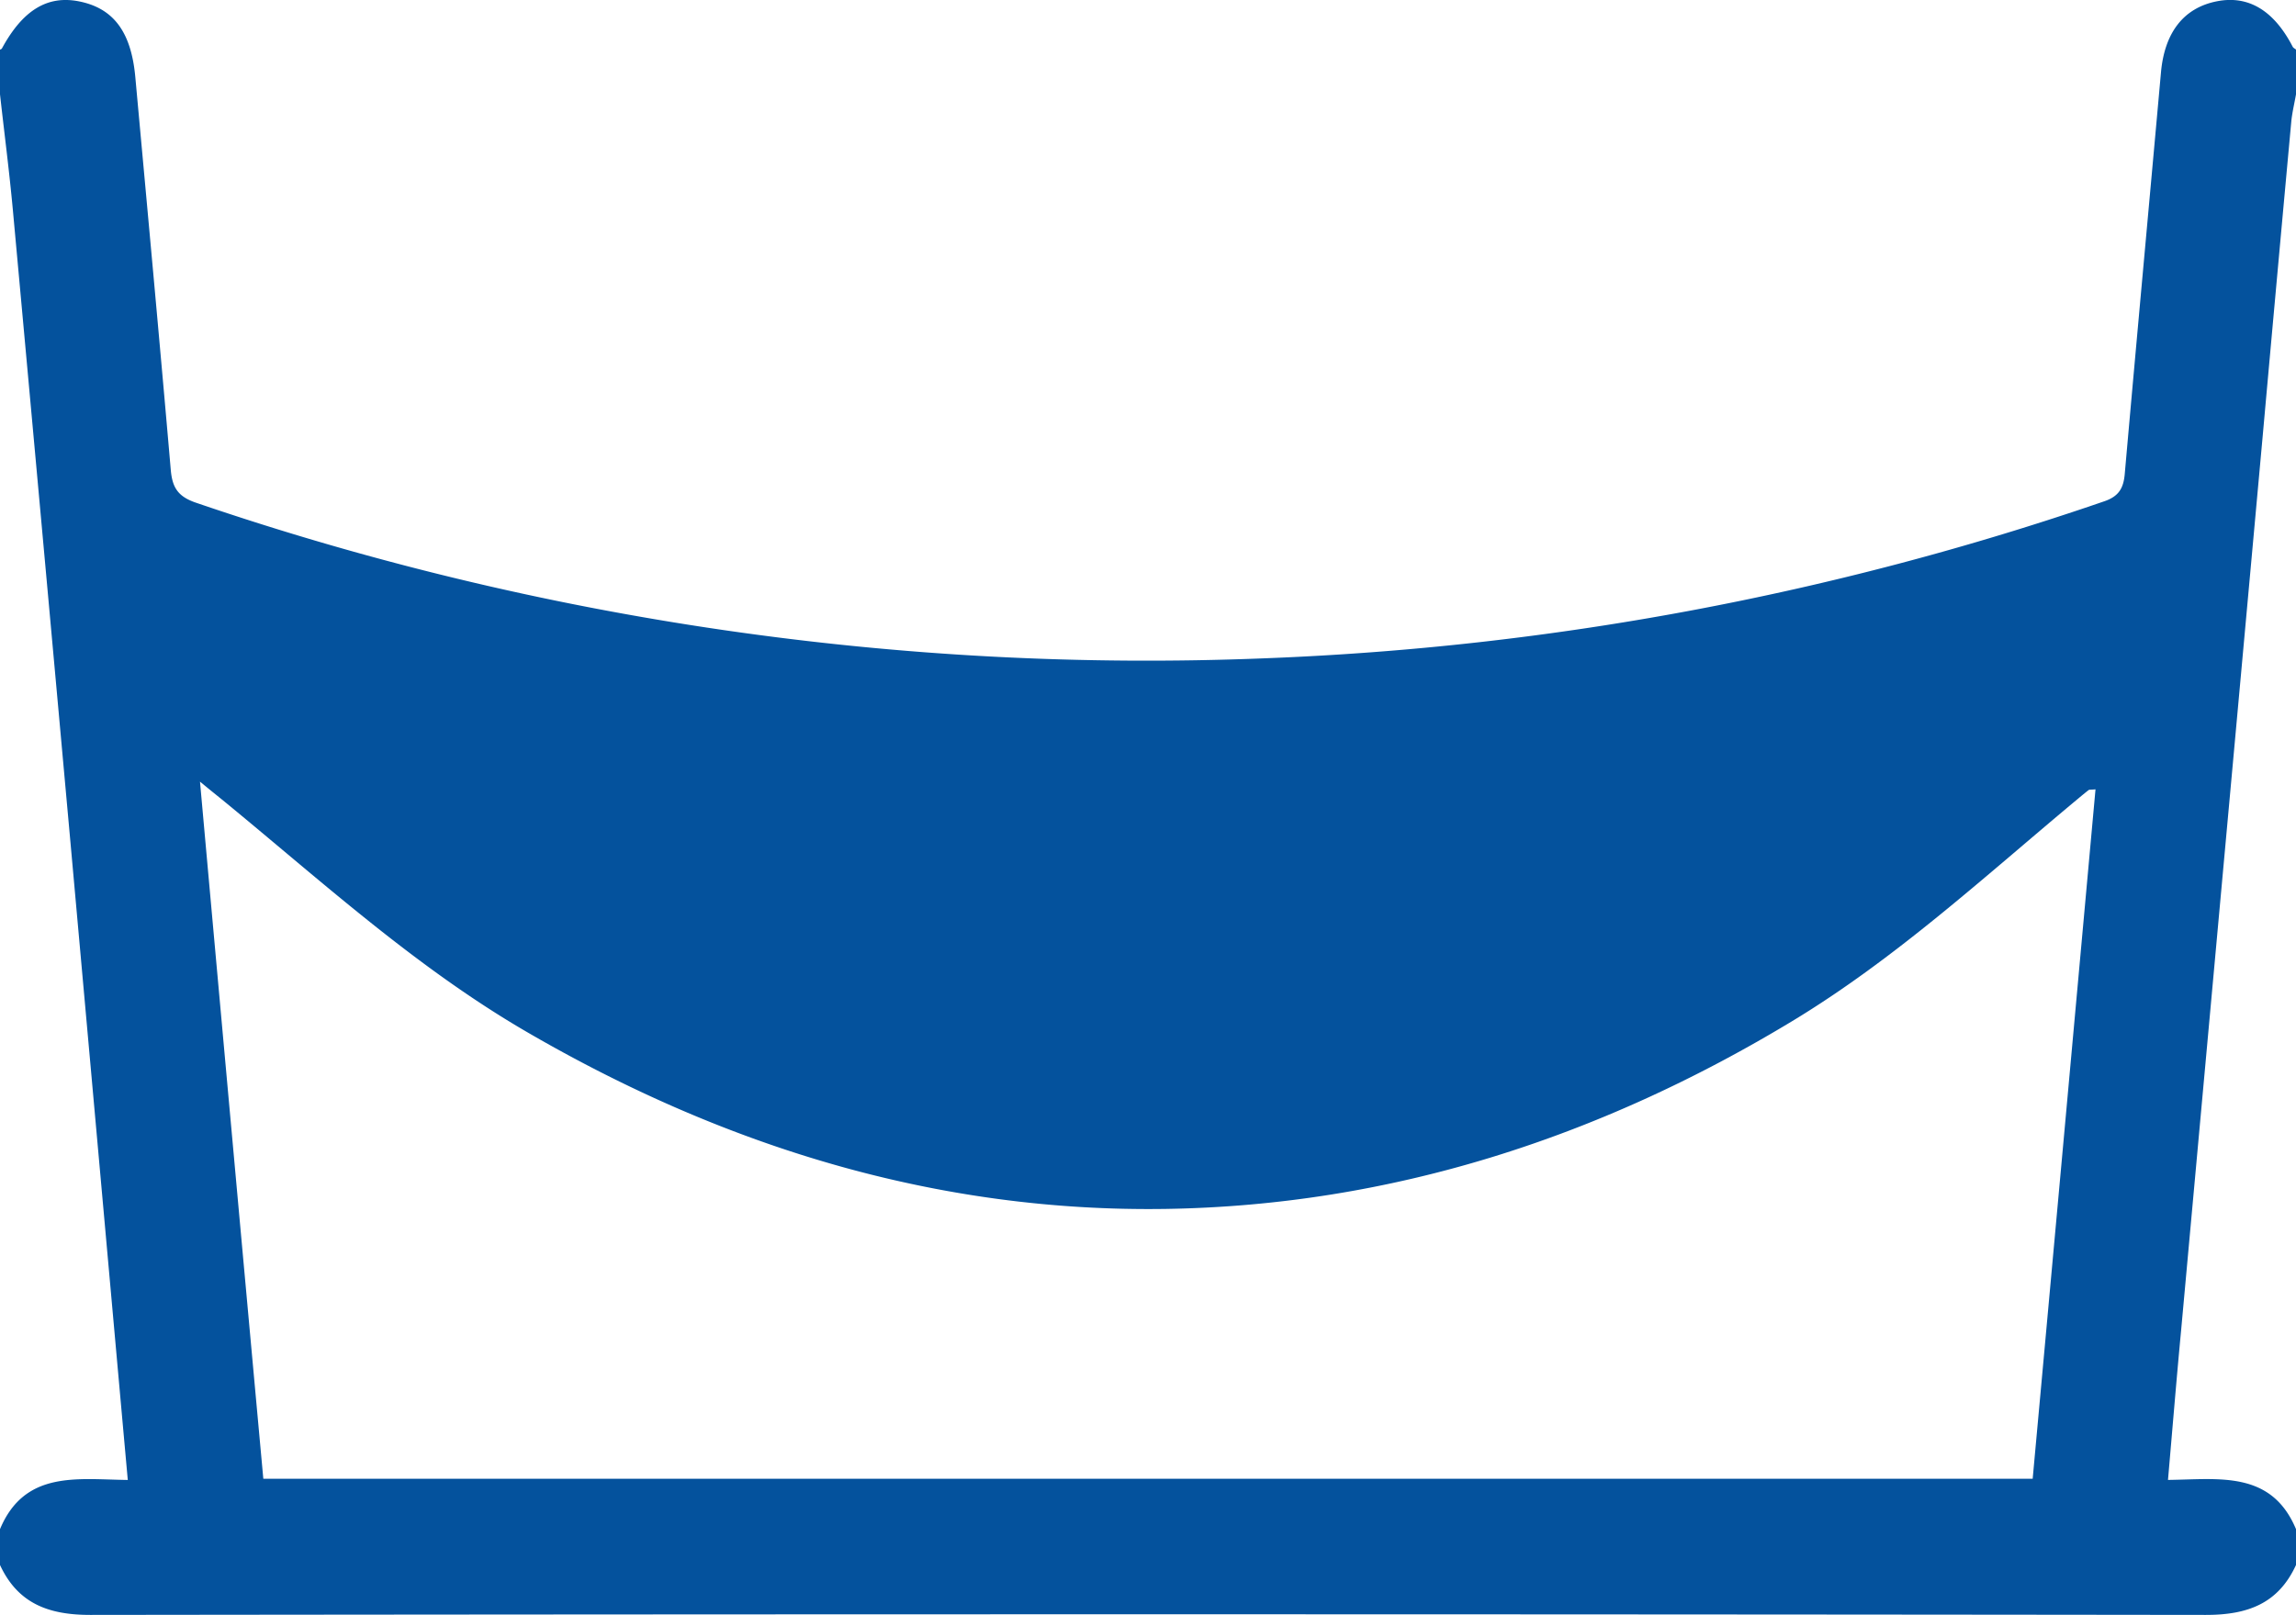 <svg id="Camada_1" data-name="Camada 1" xmlns="http://www.w3.org/2000/svg" viewBox="0 0 497 349.67"><title>IconRedeDescanso</title>
<path d="M7,90.43c.14-.08.35-.13.41-.25,4.5-8.29,9.85-11.57,16.71-10.2,7.47,1.49,11.28,6.62,12.17,16.39,2.59,28.33,5.22,56.66,7.67,85,.33,3.83,1.5,5.81,5.46,7.16a636.19,636.19,0,0,0,231.31,33.69,632.13,632.13,0,0,0,181.78-34c3.15-1.08,4.15-2.85,4.42-5.91,2.56-29,5.24-58,7.84-86.94.77-8.63,4.9-14,12.11-15.41,6.83-1.35,12.35,2,16.41,9.85.13.25.47.4.71.6v9.7c-.33,1.89-.79,3.77-1,5.68q-3.15,34.26-6.23,68.54-4.65,51.15-9.33,102.32-4.16,45.6-8.32,91.22c-1,10.57-1.86,21.15-2.83,32.25C487.27,400,498.64,398,504,410.78v7.76c-3.86,8.41-10.53,10.82-19.54,10.81q-229-.27-457.91,0c-9,0-15.66-2.43-19.55-10.81v-7.76C12.35,398,23.75,400,34.66,400.13c-.48-5.3-.91-10.09-1.34-14.87Q27.8,323.72,22.26,262.17,16.06,193.64,9.78,125.1c-.77-8.34-1.85-16.64-2.78-25ZM460.6,250.59c-1,.12-1.34,0-1.55.21-1,.78-2,1.63-3,2.46-19.85,16.57-38.92,34.12-61.2,47.58-41.67,25.17-86.78,39.83-135.4,40.6-49.54.78-95.6-13.43-138.42-38.32-23.65-13.75-43.78-32.05-64.74-49.3-1.68-1.38-3.38-2.73-6-4.89C54.9,300.11,59.43,350,64,399.87H447C451.57,350,456.08,300.38,460.6,250.59Z" transform="translate(-7 -79.68)" style="fill:#04529d"/></svg>